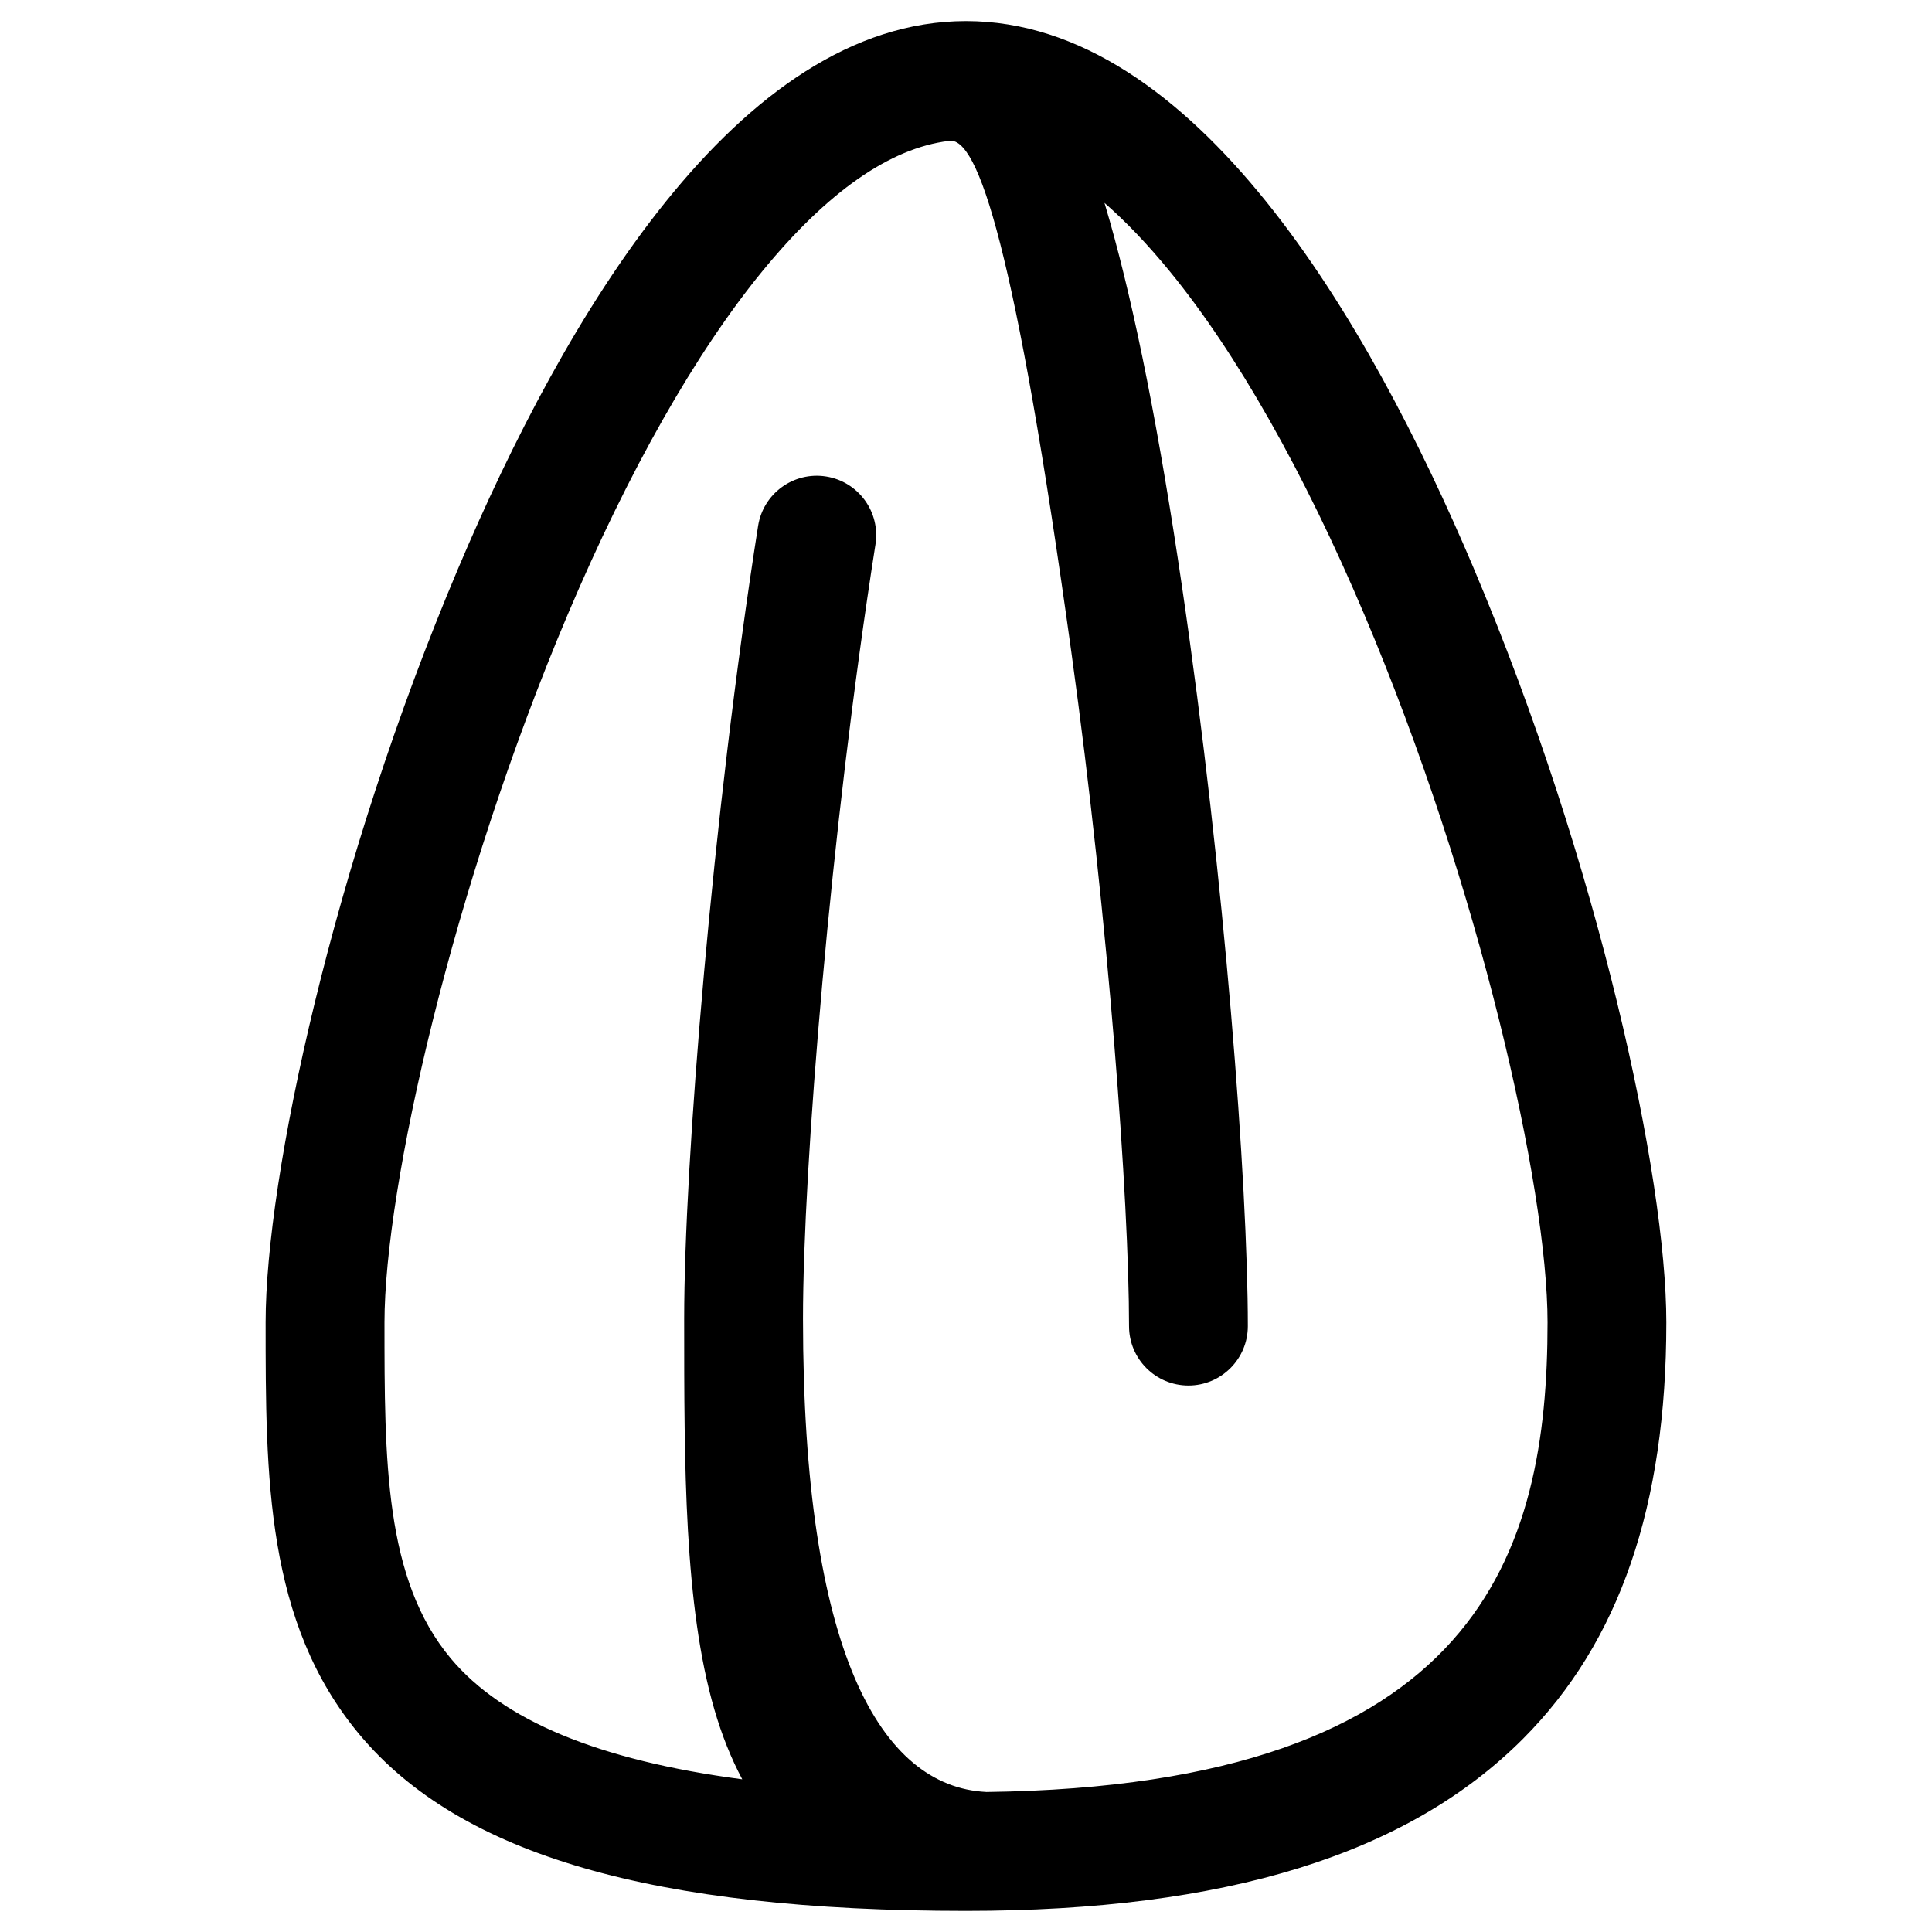 <?xml version="1.0" encoding="UTF-8"?>
<!-- Uploaded to: SVG Repo, www.svgrepo.com, Generator: SVG Repo Mixer Tools -->
<svg fill="#000000" width="800px" height="800px" version="1.1" viewBox="144 144 512 512" xmlns="http://www.w3.org/2000/svg">
 <path d="m534.6 294.71c-28.027-66.211-74.137-145.13-134.6-145.13-60.469 0-106.57 78.922-134.61 145.13-33.121 78.234-50.996 161.3-50.996 199.74 0 40.879 0 79.492 24.902 109.25 26.664 31.867 77.727 46.707 160.7 46.707 68.785 0 117.1-14.949 147.71-45.703 25.492-25.613 37.887-61.676 37.887-110.25-0.004-38.438-17.875-121.5-51-199.74zm-129.27 324.18c-27.961-1.426-48.527-36.969-48.527-125.42 0-39.957 7.344-129.77 19.207-205.2 1.352-8.59-4.516-16.648-13.105-18-8.602-1.352-16.648 4.516-18 13.105-12.098 76.926-19.59 168.95-19.59 210.09 0 39.09 0 76.012 7.992 103.54 1.988 6.848 4.461 13.016 7.402 18.531-38.035-5.012-63.512-15.617-77.254-32.043-17.562-20.988-17.562-52.523-17.562-89.043 0-35.836 18.145-115.75 48.504-187.47 16.094-38.012 33.961-69.531 51.672-91.152 17.199-20.992 33.77-32.566 49.34-34.48 7.793-1.531 17.773 28.895 32.543 135.71 9.906 71.645 15.254 145.38 15.254 178.38 0 8.695 7.047 15.742 15.742 15.742 8.695 0 15.742-7.051 15.742-15.742 0-37.445-6.109-118.83-17.43-195.89-5.965-40.617-12.418-73.254-19.168-97.008-0.453-1.602-0.918-3.191-1.391-4.773 5.664 4.941 11.418 10.965 17.238 18.07 17.711 21.621 35.578 53.141 51.672 91.152 30.359 71.715 48.504 151.63 48.504 187.47-0.004 60.742-17.84 122.8-148.79 124.44z"/>
</svg>